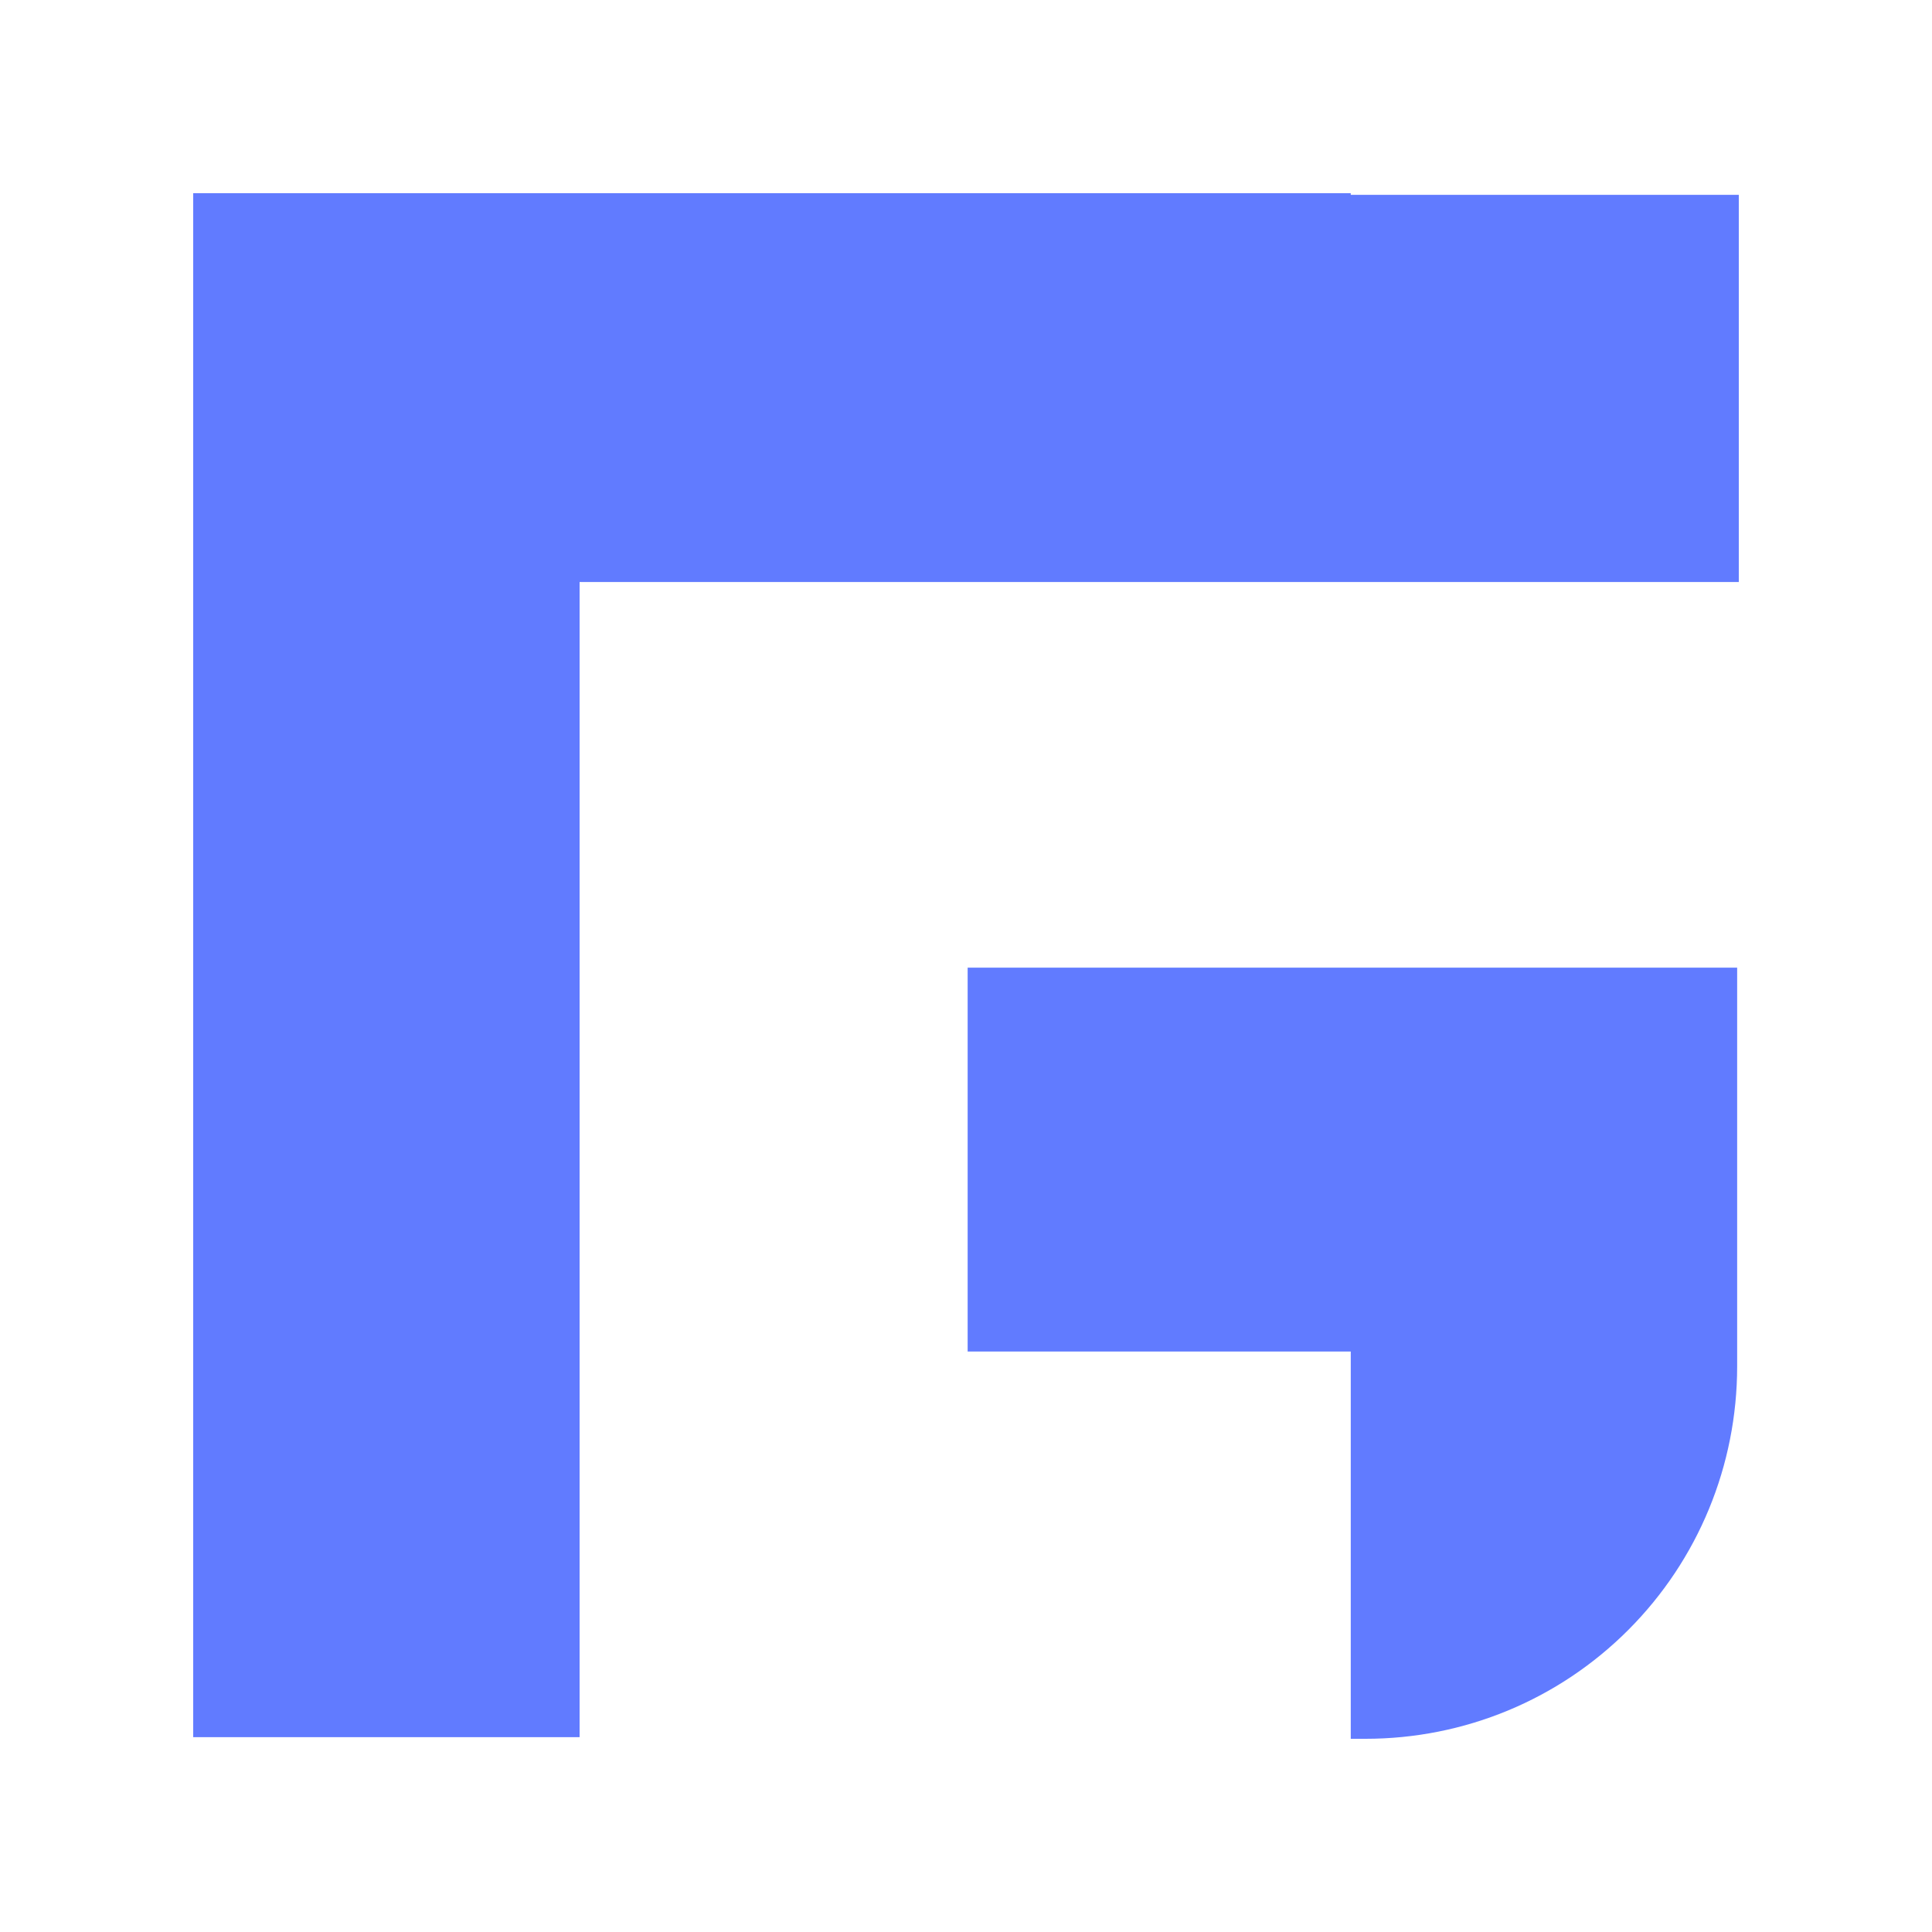 <svg width="20" height="20" viewBox="0 0 20 20" fill="none" xmlns="http://www.w3.org/2000/svg">
    <path d="M13.983 2H10H6H2V6.008V10.017V10.27V13.992V14.008V17.983H6V14.025V14.008V10.286V10.034V6.025H10H14H18V2.017H13.983V2Z" fill="#617BFF"/>
    <path d="M10.017 13.991H13.983V18H14.135C15.16 18 16.135 17.596 16.858 16.871C17.58 16.147 17.983 15.17 17.983 14.143V10.017H10.017V13.991Z" fill="#617BFF"/>
</svg>
